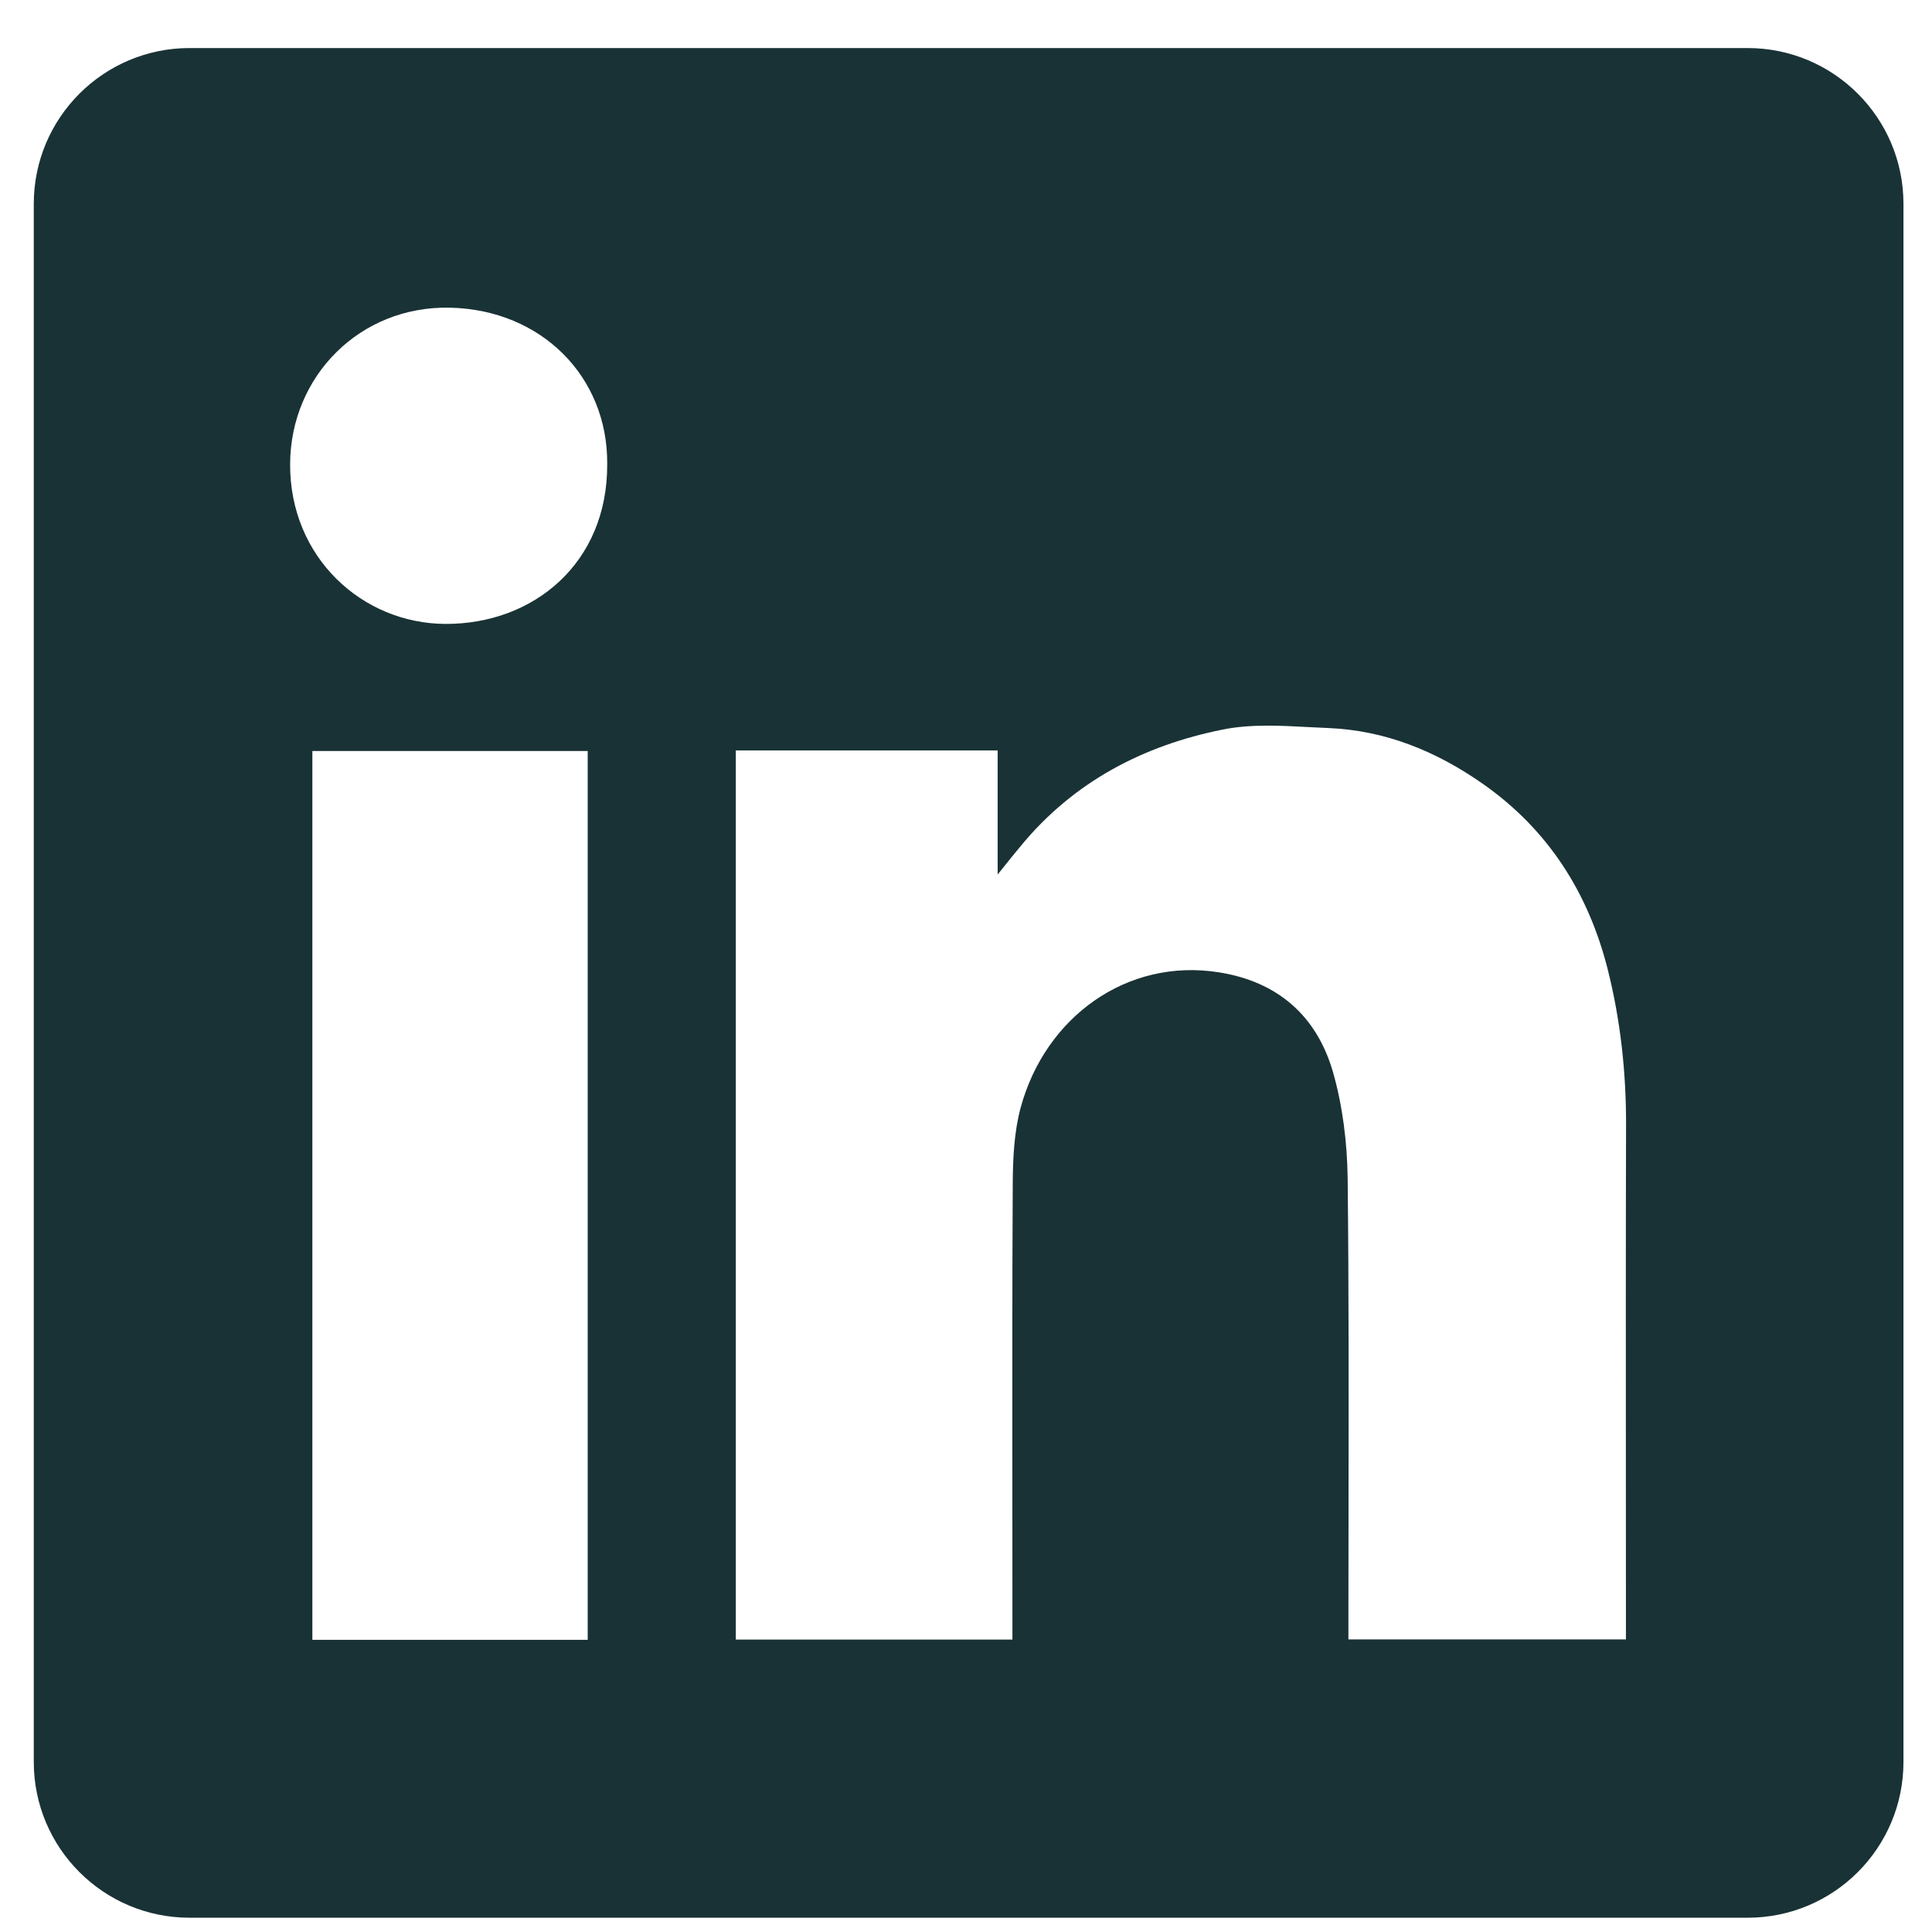 <svg width="31" height="31" viewBox="0 0 31 31" fill="none" xmlns="http://www.w3.org/2000/svg">
<path fill-rule="evenodd" clip-rule="evenodd" d="M3.042 0.771C1.661 0.771 0.542 1.891 0.542 3.271V28.271C0.542 29.652 1.661 30.771 3.042 30.771H28.042C29.423 30.771 30.542 29.652 30.542 28.271V3.271C30.542 1.891 29.423 0.771 28.042 0.771H3.042ZM9.743 7.443C9.753 9.036 8.56 10.018 7.144 10.011C5.811 10.004 4.648 8.943 4.655 7.445C4.662 6.036 5.775 4.904 7.222 4.937C8.689 4.97 9.753 6.046 9.743 7.443ZM16.008 12.041H11.808H11.806V26.308H16.245V25.975C16.245 25.341 16.244 24.708 16.244 24.075C16.243 22.385 16.241 20.694 16.25 19.004C16.252 18.594 16.271 18.168 16.376 17.776C16.772 16.314 18.087 15.369 19.555 15.601C20.497 15.749 21.12 16.295 21.383 17.183C21.544 17.739 21.617 18.336 21.624 18.915C21.643 20.661 21.64 22.407 21.638 24.154C21.637 24.77 21.636 25.387 21.636 26.003V26.305H26.089V25.963C26.089 25.21 26.088 24.456 26.088 23.703C26.087 21.821 26.086 19.938 26.091 18.055C26.093 17.204 26.002 16.365 25.794 15.543C25.482 14.319 24.837 13.307 23.79 12.575C23.047 12.055 22.231 11.72 21.319 11.682C21.215 11.678 21.111 11.672 21.006 11.667C20.54 11.642 20.066 11.616 19.62 11.706C18.345 11.961 17.225 12.545 16.379 13.574C16.28 13.692 16.184 13.812 16.041 13.991L16.008 14.031V12.041ZM5.012 26.312H9.43V12.05H5.012V26.312Z" fill="#193235"/>
</svg>
